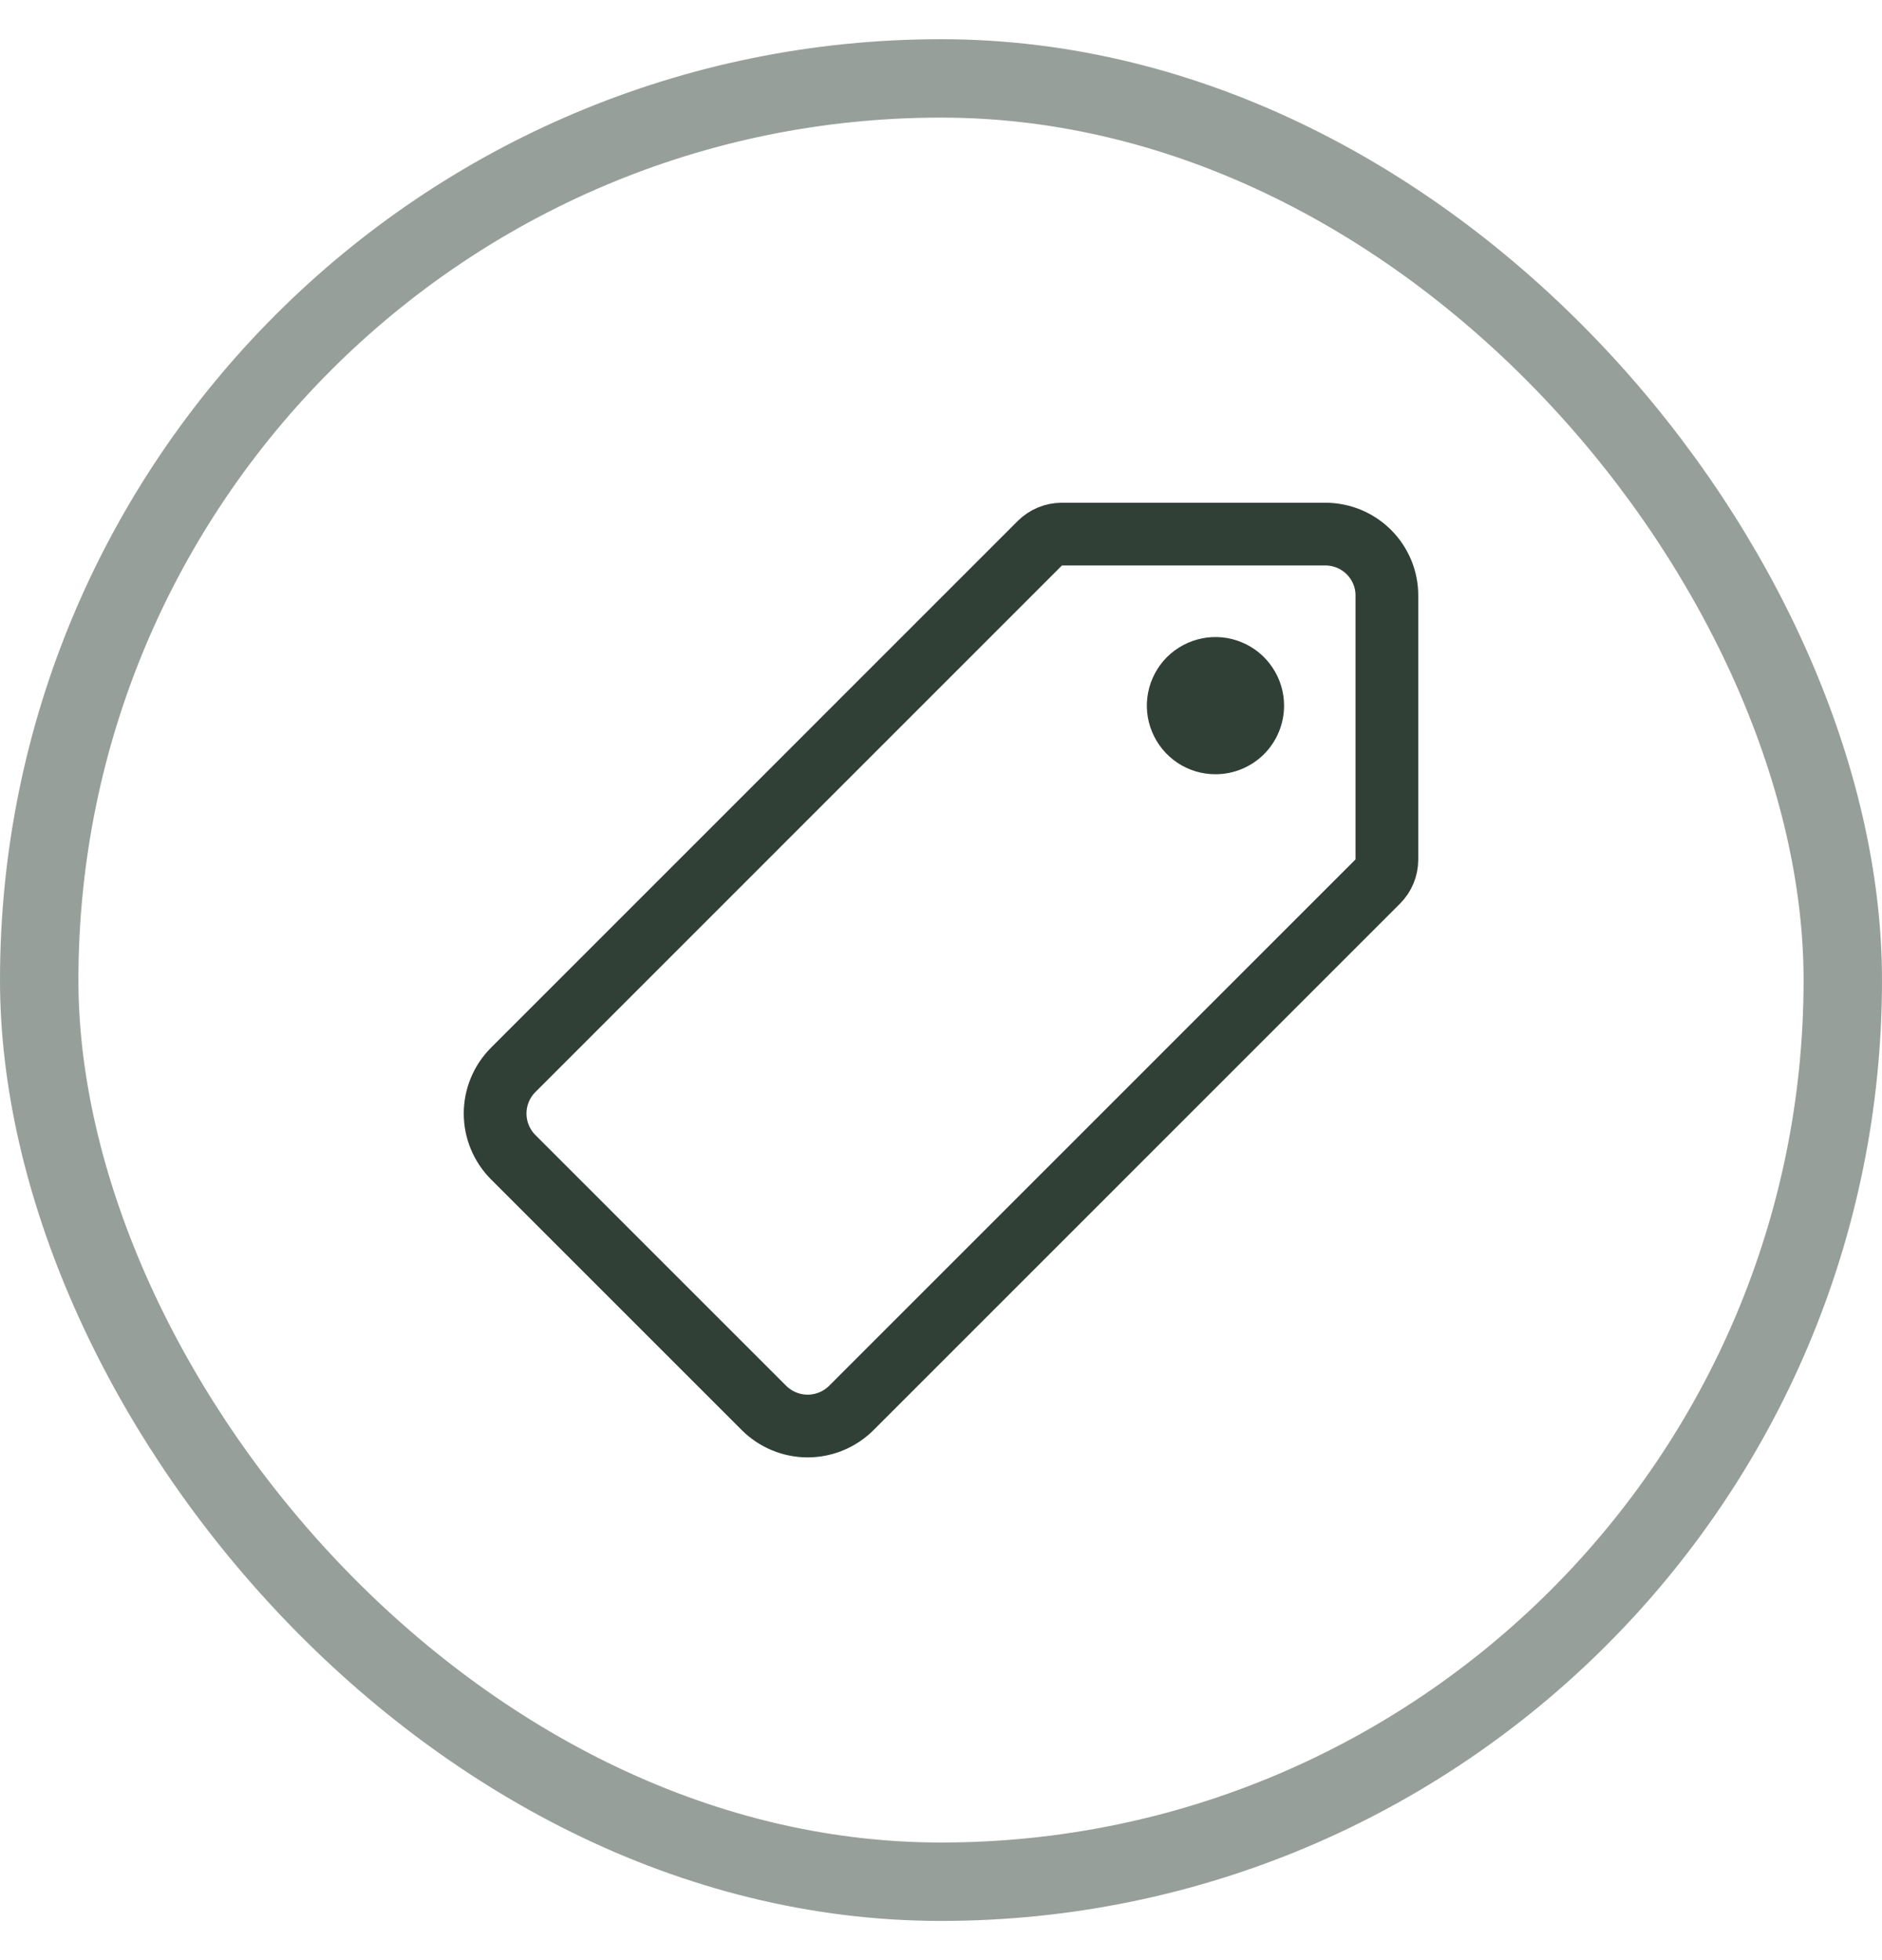 <svg width="24" height="25" viewBox="0 0 24 25" fill="none" xmlns="http://www.w3.org/2000/svg">
<rect x="0.5" y="1" width="23" height="23" rx="11.5" stroke="#304037" stroke-opacity="0.5"/>
<path d="M16.901 6.812H13.541C13.436 6.812 13.336 6.854 13.262 6.927L6.544 13.646C6.397 13.793 6.314 13.994 6.314 14.202C6.314 14.411 6.397 14.611 6.544 14.759L9.743 17.958C9.891 18.105 10.091 18.188 10.299 18.188C10.508 18.188 10.708 18.105 10.856 17.958L17.571 11.242C17.645 11.168 17.686 11.068 17.686 10.963V7.6C17.687 7.497 17.667 7.394 17.628 7.299C17.588 7.203 17.531 7.116 17.458 7.043C17.385 6.97 17.298 6.912 17.203 6.872C17.107 6.833 17.005 6.812 16.901 6.812Z" stroke="#304037" stroke-width="0.8" stroke-linecap="round" stroke-linejoin="round"/>
<path d="M15.5 9.875C15.327 9.875 15.158 9.824 15.014 9.728C14.87 9.631 14.758 9.495 14.692 9.335C14.625 9.175 14.608 8.999 14.642 8.829C14.676 8.66 14.759 8.504 14.881 8.381C15.004 8.259 15.16 8.176 15.329 8.142C15.499 8.108 15.675 8.125 15.835 8.192C15.995 8.258 16.131 8.37 16.227 8.514C16.324 8.658 16.375 8.827 16.375 9C16.375 9.232 16.283 9.455 16.119 9.619C15.955 9.783 15.732 9.875 15.5 9.875Z" fill="#304037"/>
</svg>
